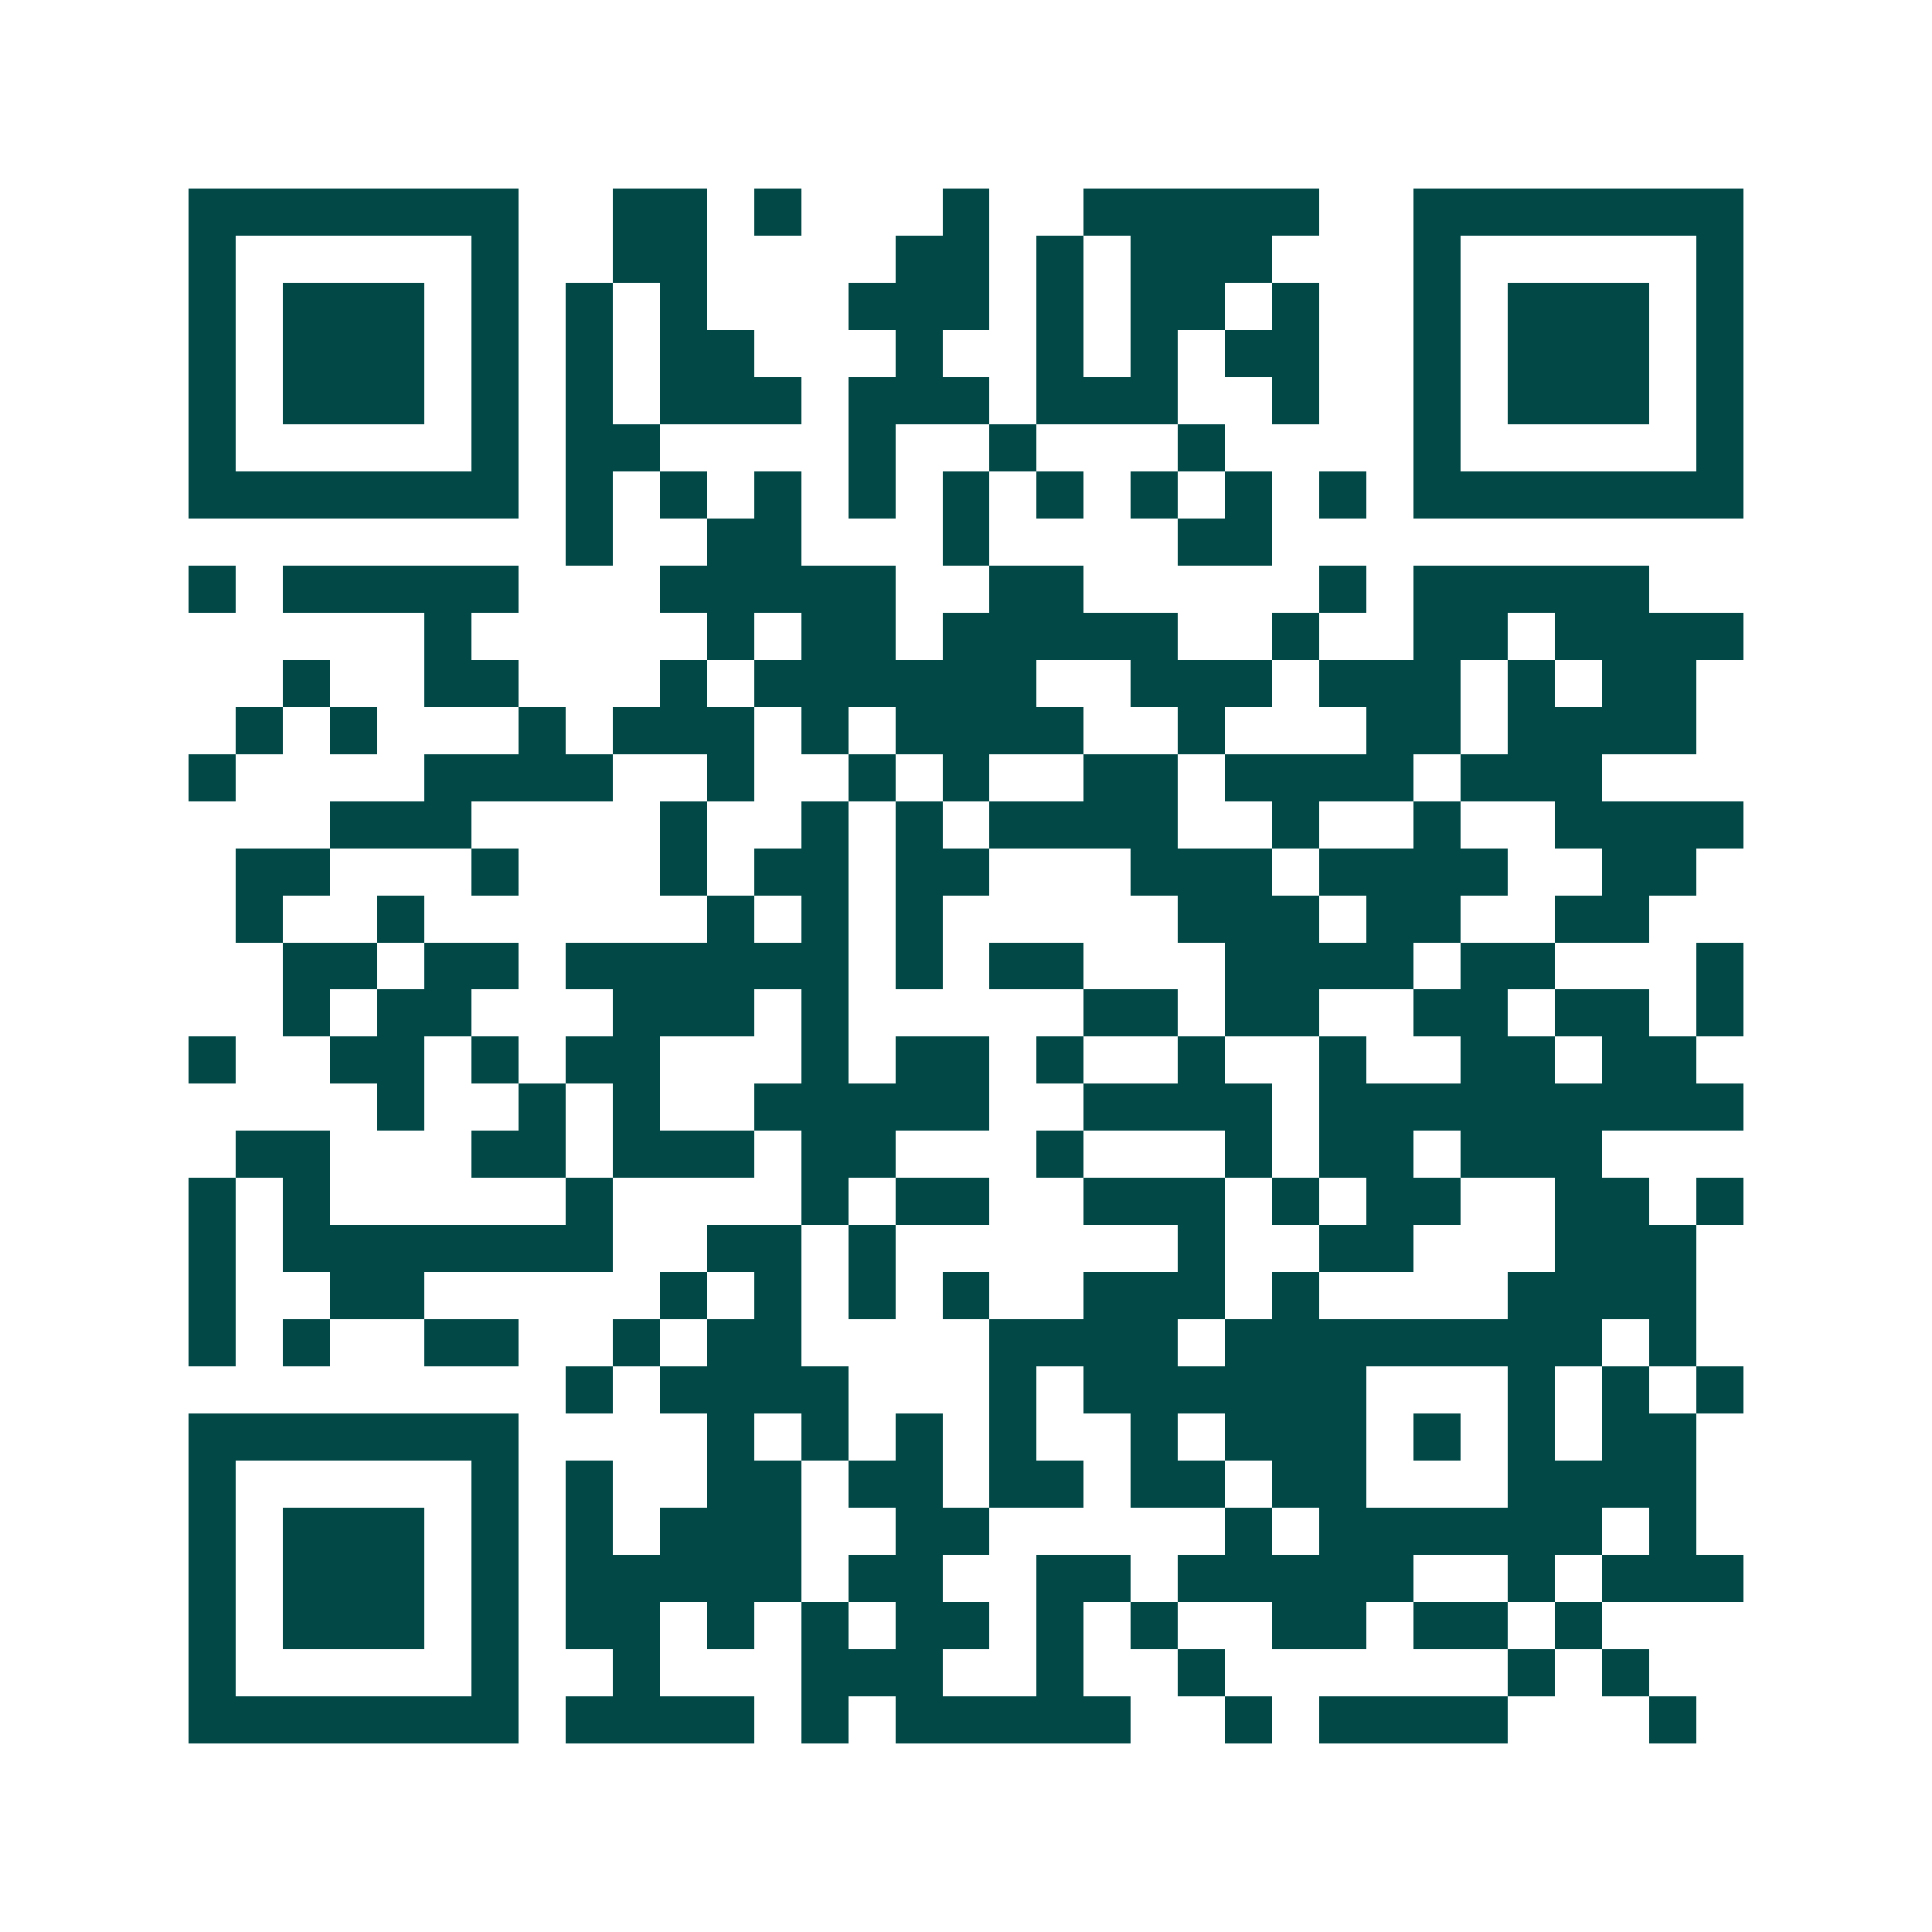 <svg xmlns="http://www.w3.org/2000/svg" width="200" height="200" viewBox="0 0 41 41" shape-rendering="crispEdges"><path fill="#ffffff" d="M0 0h41v41H0z"/><path stroke="#014847" d="M4 4.5h7m2 0h2m1 0h1m3 0h1m2 0h5m2 0h7M4 5.5h1m5 0h1m2 0h2m4 0h2m1 0h1m1 0h3m3 0h1m5 0h1M4 6.5h1m1 0h3m1 0h1m1 0h1m1 0h1m3 0h3m1 0h1m1 0h2m1 0h1m2 0h1m1 0h3m1 0h1M4 7.5h1m1 0h3m1 0h1m1 0h1m1 0h2m3 0h1m2 0h1m1 0h1m1 0h2m2 0h1m1 0h3m1 0h1M4 8.5h1m1 0h3m1 0h1m1 0h1m1 0h3m1 0h3m1 0h3m2 0h1m2 0h1m1 0h3m1 0h1M4 9.5h1m5 0h1m1 0h2m4 0h1m2 0h1m3 0h1m4 0h1m5 0h1M4 10.5h7m1 0h1m1 0h1m1 0h1m1 0h1m1 0h1m1 0h1m1 0h1m1 0h1m1 0h1m1 0h7M12 11.5h1m2 0h2m3 0h1m4 0h2M4 12.5h1m1 0h5m3 0h5m2 0h2m5 0h1m1 0h5M9 13.5h1m5 0h1m1 0h2m1 0h5m2 0h1m2 0h2m1 0h4M6 14.5h1m2 0h2m3 0h1m1 0h6m2 0h3m1 0h3m1 0h1m1 0h2M5 15.5h1m1 0h1m3 0h1m1 0h3m1 0h1m1 0h4m2 0h1m3 0h2m1 0h4M4 16.5h1m4 0h4m2 0h1m2 0h1m1 0h1m2 0h2m1 0h4m1 0h3M7 17.5h3m4 0h1m2 0h1m1 0h1m1 0h4m2 0h1m2 0h1m2 0h4M5 18.5h2m3 0h1m3 0h1m1 0h2m1 0h2m3 0h3m1 0h4m2 0h2M5 19.5h1m2 0h1m6 0h1m1 0h1m1 0h1m5 0h3m1 0h2m2 0h2M6 20.5h2m1 0h2m1 0h6m1 0h1m1 0h2m3 0h4m1 0h2m3 0h1M6 21.5h1m1 0h2m3 0h3m1 0h1m5 0h2m1 0h2m2 0h2m1 0h2m1 0h1M4 22.5h1m2 0h2m1 0h1m1 0h2m3 0h1m1 0h2m1 0h1m2 0h1m2 0h1m2 0h2m1 0h2M8 23.5h1m2 0h1m1 0h1m2 0h5m2 0h4m1 0h9M5 24.5h2m3 0h2m1 0h3m1 0h2m3 0h1m3 0h1m1 0h2m1 0h3M4 25.5h1m1 0h1m5 0h1m4 0h1m1 0h2m2 0h3m1 0h1m1 0h2m2 0h2m1 0h1M4 26.5h1m1 0h7m2 0h2m1 0h1m6 0h1m2 0h2m3 0h3M4 27.5h1m2 0h2m5 0h1m1 0h1m1 0h1m1 0h1m2 0h3m1 0h1m4 0h4M4 28.5h1m1 0h1m2 0h2m2 0h1m1 0h2m4 0h4m1 0h8m1 0h1M12 29.5h1m1 0h4m3 0h1m1 0h6m3 0h1m1 0h1m1 0h1M4 30.5h7m4 0h1m1 0h1m1 0h1m1 0h1m2 0h1m1 0h3m1 0h1m1 0h1m1 0h2M4 31.5h1m5 0h1m1 0h1m2 0h2m1 0h2m1 0h2m1 0h2m1 0h2m3 0h4M4 32.5h1m1 0h3m1 0h1m1 0h1m1 0h3m2 0h2m5 0h1m1 0h6m1 0h1M4 33.5h1m1 0h3m1 0h1m1 0h5m1 0h2m2 0h2m1 0h5m2 0h1m1 0h3M4 34.5h1m1 0h3m1 0h1m1 0h2m1 0h1m1 0h1m1 0h2m1 0h1m1 0h1m2 0h2m1 0h2m1 0h1M4 35.5h1m5 0h1m2 0h1m3 0h3m2 0h1m2 0h1m6 0h1m1 0h1M4 36.5h7m1 0h4m1 0h1m1 0h5m2 0h1m1 0h4m3 0h1"/></svg>
